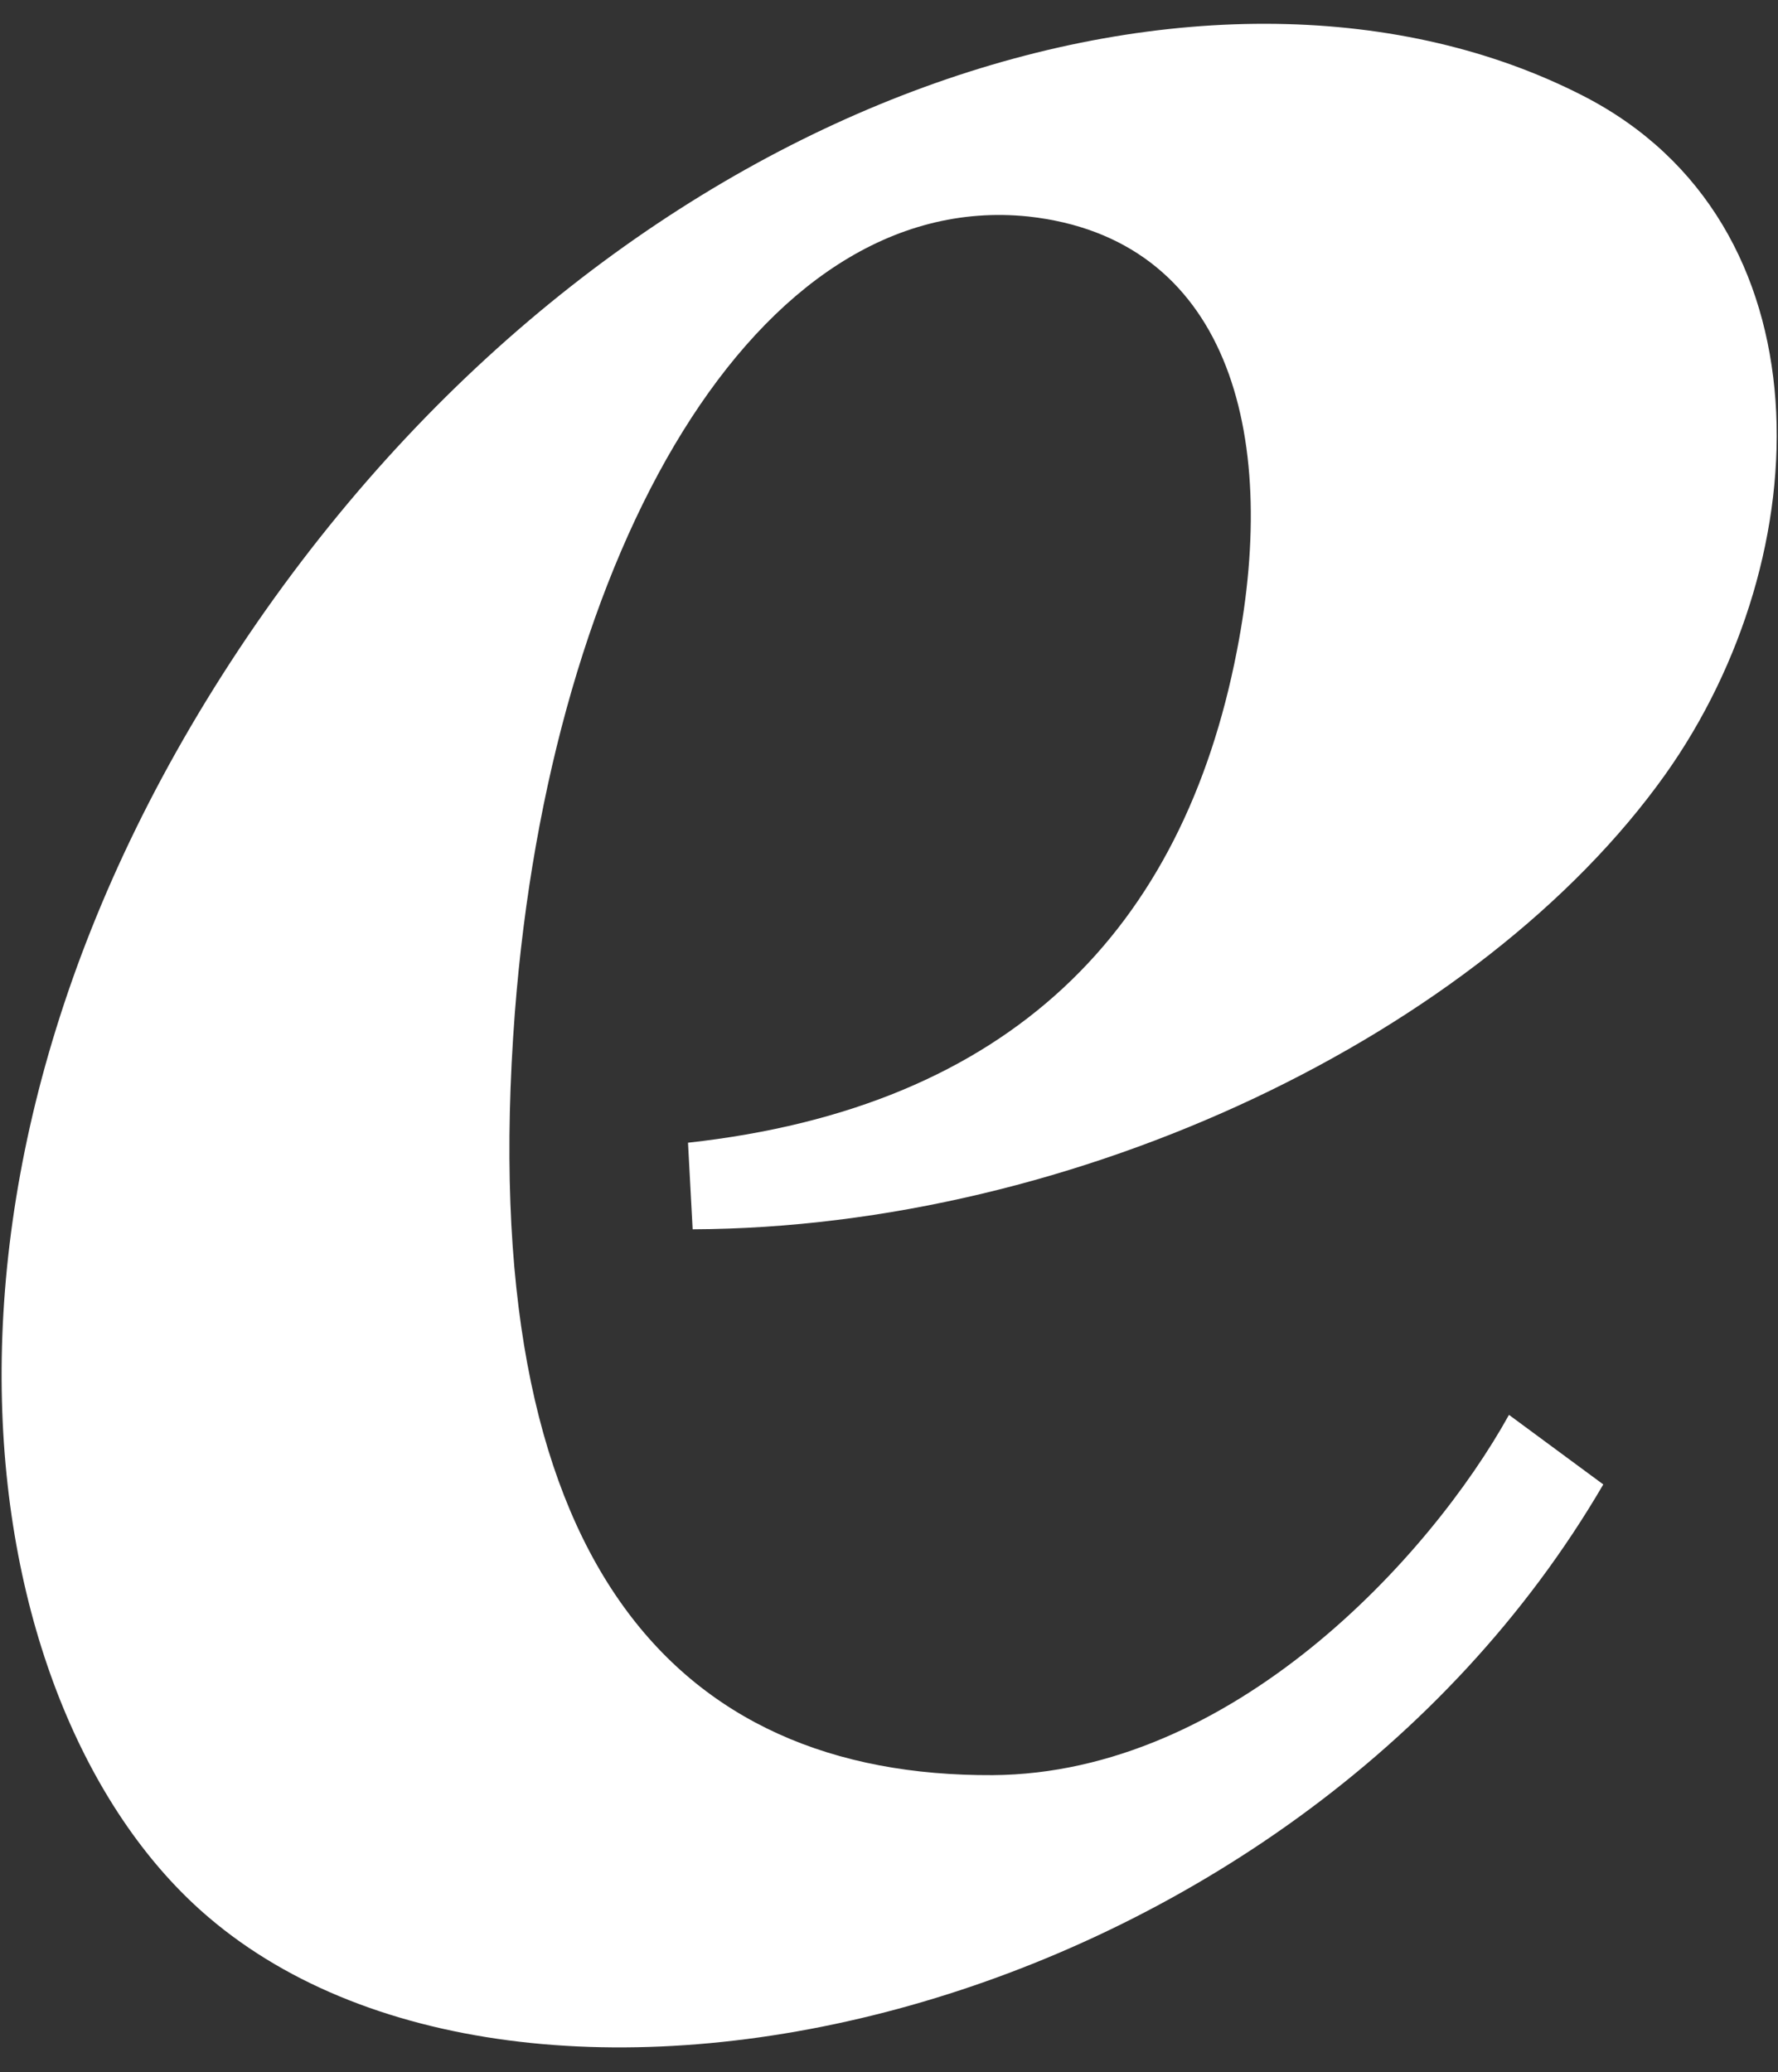 <?xml version="1.0" encoding="utf-8"?>
<!-- Generator: Adobe Illustrator 24.0.2, SVG Export Plug-In . SVG Version: 6.00 Build 0)  -->
<svg version="1.1" id="Layer_1" xmlns="http://www.w3.org/2000/svg" xmlns:xlink="http://www.w3.org/1999/xlink" x="0px" y="0px"
	 width="115px" height="134px" viewBox="0 0 115 134" enable-background="new 0 0 115 134" xml:space="preserve">
<rect x="0" y="0" width="115" height="134" fill="#333333" stroke="none"/>
<path fill="#FFFFFF" d="M102.4,6.2c-23.4-12-61.6-0.9-85.8,34.1C-7.9,75.8-1.8,111,13.5,124c21,17.9,70,6.6,90.2-28l-6.1-4.5
	c-5.1,9.2-17.9,23.2-33.4,23.3c-20.5,0.1-33.6-13.8-30.9-49.3C35.6,35.7,48.9,12.2,66.5,14C79.3,15.4,82.8,27.8,80,42.1
	c-3.5,18-14.6,29.5-35.5,31.8l0.3,5.6c24.9-0.1,51-12.7,62.9-29.4C117.8,35.9,118.4,14.4,102.4,6.2z"/>
</svg>

